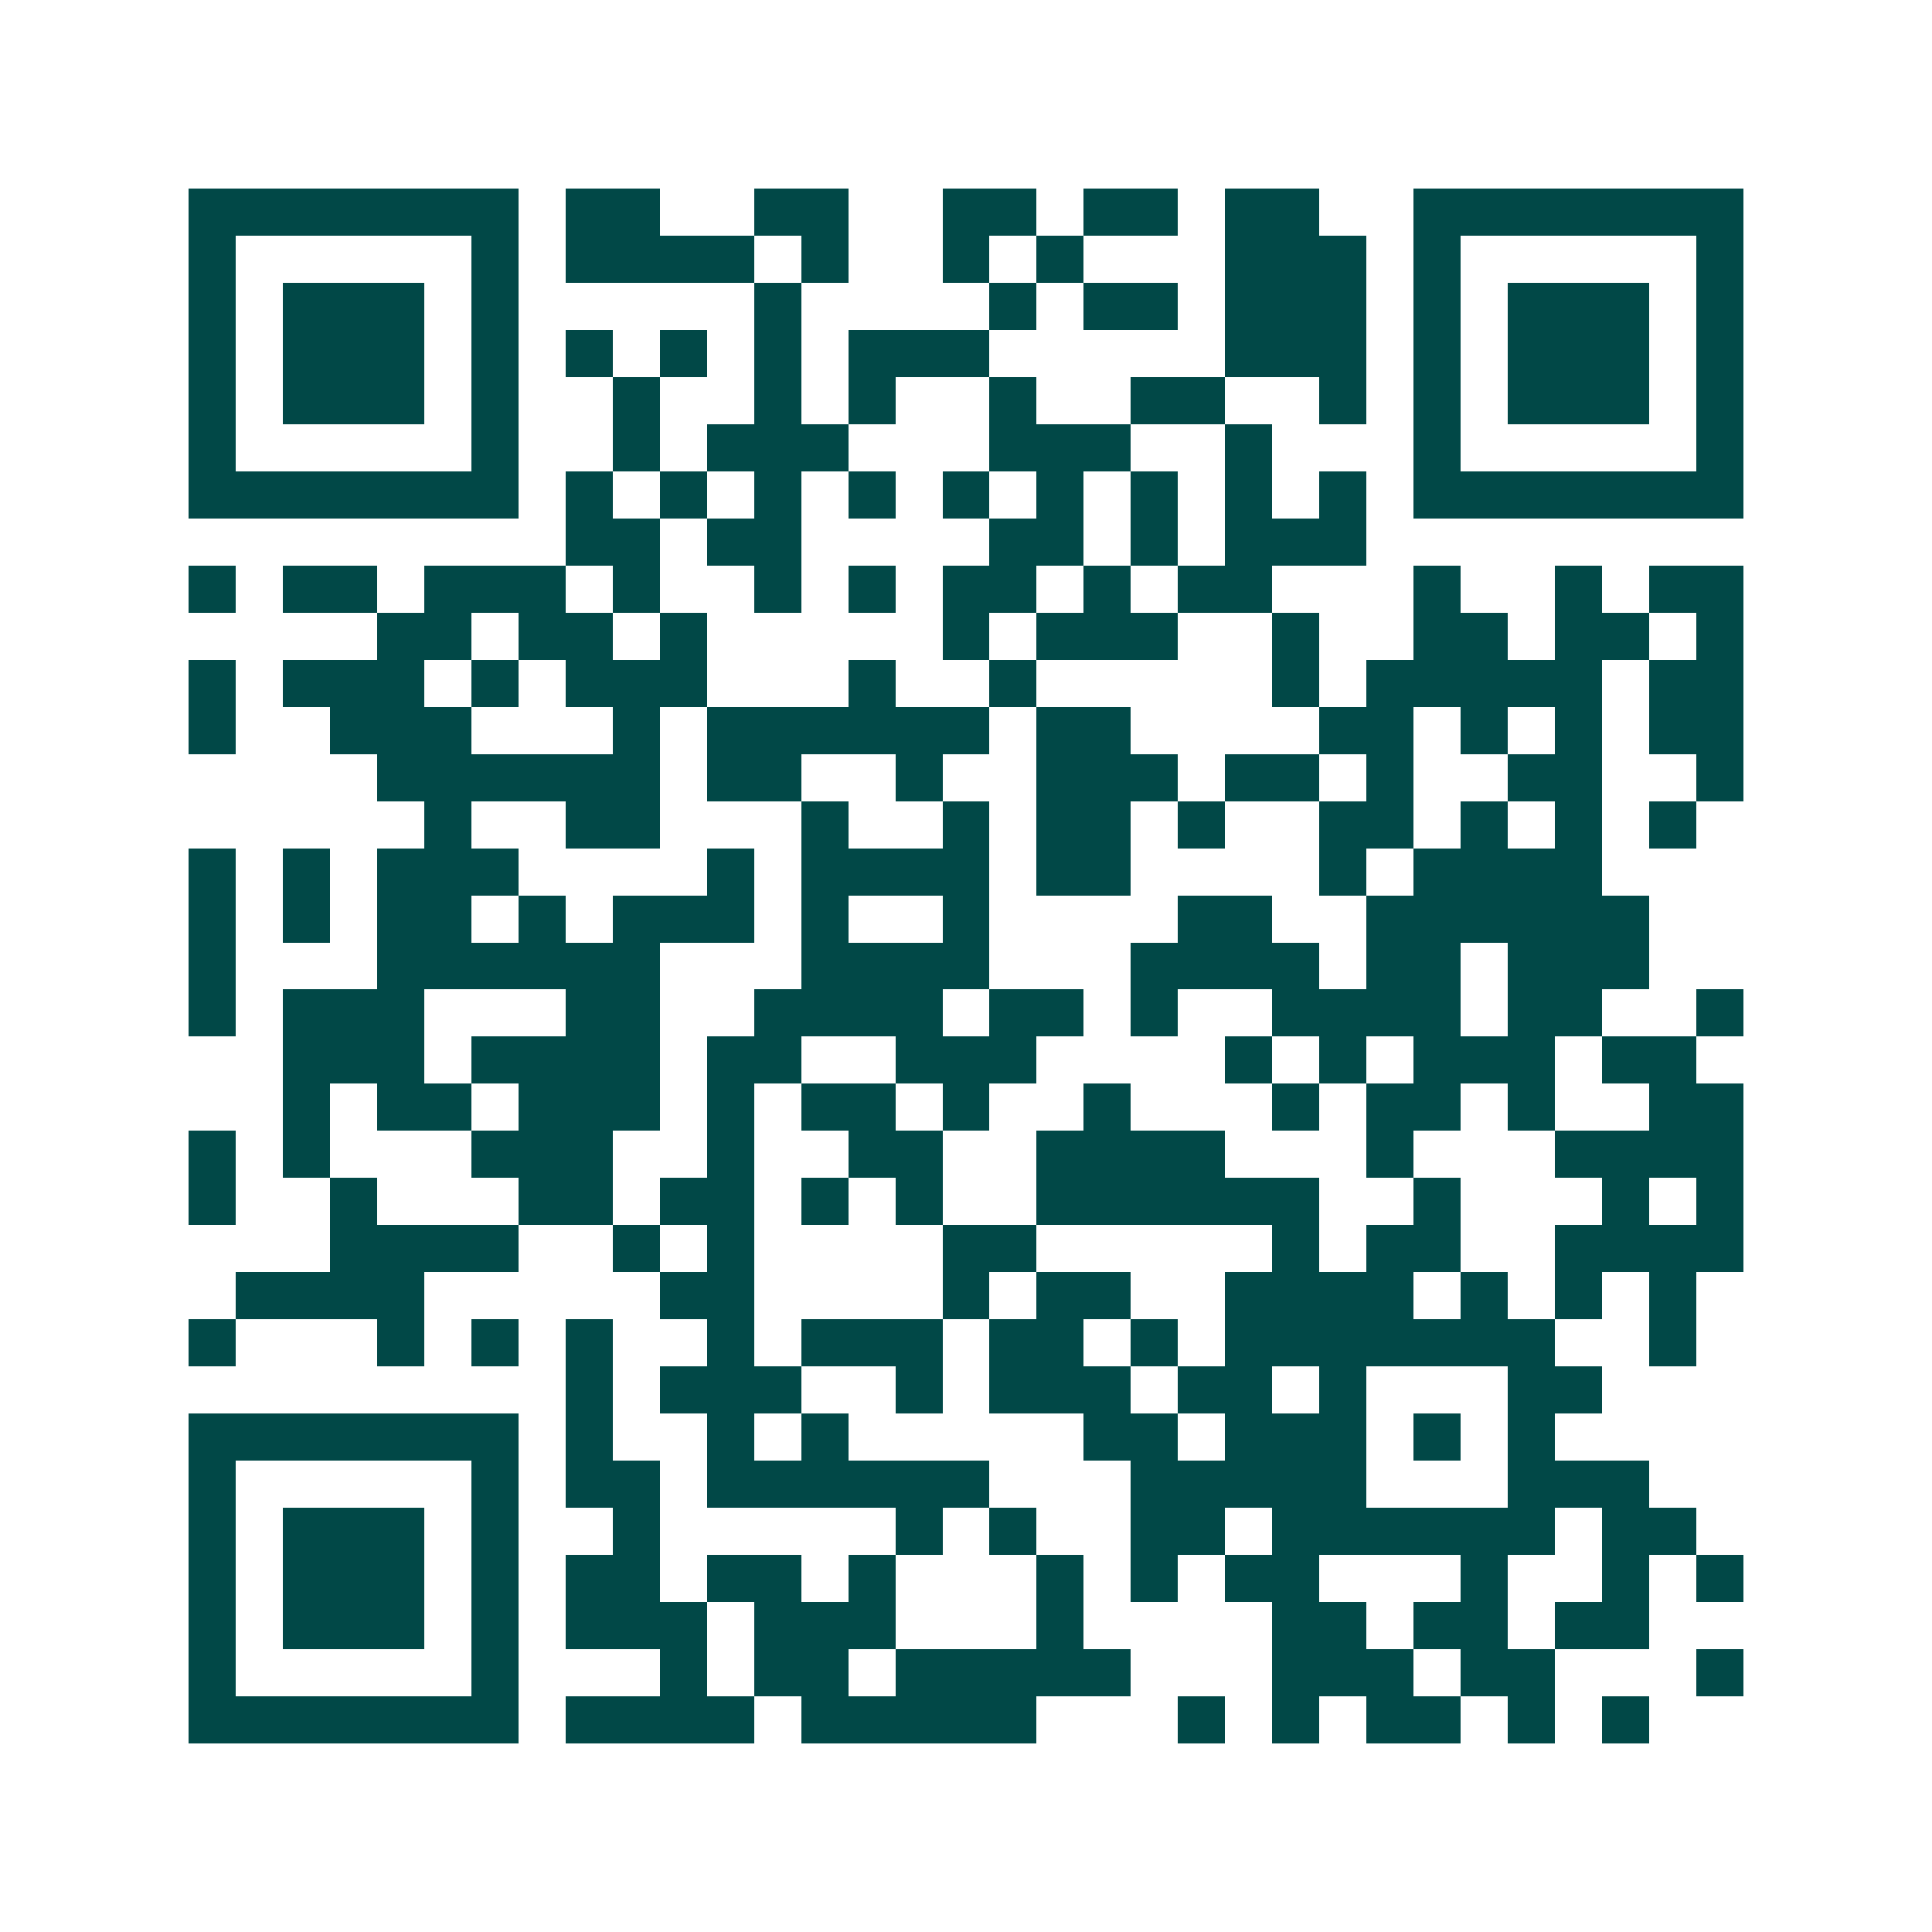 <svg xmlns="http://www.w3.org/2000/svg" width="200" height="200" viewBox="0 0 41 41" shape-rendering="crispEdges"><path fill="#ffffff" d="M0 0h41v41H0z"/><path stroke="#014847" d="M4 4.5h7m1 0h2m2 0h2m2 0h2m1 0h2m1 0h2m2 0h7M4 5.5h1m5 0h1m1 0h4m1 0h1m2 0h1m1 0h1m3 0h3m1 0h1m5 0h1M4 6.5h1m1 0h3m1 0h1m5 0h1m4 0h1m1 0h2m1 0h3m1 0h1m1 0h3m1 0h1M4 7.5h1m1 0h3m1 0h1m1 0h1m1 0h1m1 0h1m1 0h3m5 0h3m1 0h1m1 0h3m1 0h1M4 8.5h1m1 0h3m1 0h1m2 0h1m2 0h1m1 0h1m2 0h1m2 0h2m2 0h1m1 0h1m1 0h3m1 0h1M4 9.5h1m5 0h1m2 0h1m1 0h3m3 0h3m2 0h1m3 0h1m5 0h1M4 10.5h7m1 0h1m1 0h1m1 0h1m1 0h1m1 0h1m1 0h1m1 0h1m1 0h1m1 0h1m1 0h7M12 11.5h2m1 0h2m4 0h2m1 0h1m1 0h3M4 12.5h1m1 0h2m1 0h3m1 0h1m2 0h1m1 0h1m1 0h2m1 0h1m1 0h2m3 0h1m2 0h1m1 0h2M8 13.5h2m1 0h2m1 0h1m5 0h1m1 0h3m2 0h1m2 0h2m1 0h2m1 0h1M4 14.5h1m1 0h3m1 0h1m1 0h3m3 0h1m2 0h1m5 0h1m1 0h5m1 0h2M4 15.5h1m2 0h3m3 0h1m1 0h6m1 0h2m4 0h2m1 0h1m1 0h1m1 0h2M8 16.5h6m1 0h2m2 0h1m2 0h3m1 0h2m1 0h1m2 0h2m2 0h1M9 17.5h1m2 0h2m3 0h1m2 0h1m1 0h2m1 0h1m2 0h2m1 0h1m1 0h1m1 0h1M4 18.5h1m1 0h1m1 0h3m4 0h1m1 0h4m1 0h2m4 0h1m1 0h4M4 19.5h1m1 0h1m1 0h2m1 0h1m1 0h3m1 0h1m2 0h1m4 0h2m2 0h6M4 20.5h1m3 0h6m3 0h4m3 0h4m1 0h2m1 0h3M4 21.5h1m1 0h3m3 0h2m2 0h4m1 0h2m1 0h1m2 0h4m1 0h2m2 0h1M6 22.5h3m1 0h4m1 0h2m2 0h3m4 0h1m1 0h1m1 0h3m1 0h2M6 23.5h1m1 0h2m1 0h3m1 0h1m1 0h2m1 0h1m2 0h1m3 0h1m1 0h2m1 0h1m2 0h2M4 24.5h1m1 0h1m3 0h3m2 0h1m2 0h2m2 0h4m3 0h1m3 0h4M4 25.5h1m2 0h1m3 0h2m1 0h2m1 0h1m1 0h1m2 0h6m2 0h1m3 0h1m1 0h1M7 26.5h4m2 0h1m1 0h1m4 0h2m5 0h1m1 0h2m2 0h4M5 27.5h4m5 0h2m4 0h1m1 0h2m2 0h4m1 0h1m1 0h1m1 0h1M4 28.5h1m3 0h1m1 0h1m1 0h1m2 0h1m1 0h3m1 0h2m1 0h1m1 0h7m2 0h1M12 29.5h1m1 0h3m2 0h1m1 0h3m1 0h2m1 0h1m3 0h2M4 30.5h7m1 0h1m2 0h1m1 0h1m5 0h2m1 0h3m1 0h1m1 0h1M4 31.5h1m5 0h1m1 0h2m1 0h6m3 0h5m3 0h3M4 32.5h1m1 0h3m1 0h1m2 0h1m5 0h1m1 0h1m2 0h2m1 0h6m1 0h2M4 33.5h1m1 0h3m1 0h1m1 0h2m1 0h2m1 0h1m3 0h1m1 0h1m1 0h2m3 0h1m2 0h1m1 0h1M4 34.5h1m1 0h3m1 0h1m1 0h3m1 0h3m3 0h1m4 0h2m1 0h2m1 0h2M4 35.5h1m5 0h1m3 0h1m1 0h2m1 0h5m3 0h3m1 0h2m3 0h1M4 36.5h7m1 0h4m1 0h5m3 0h1m1 0h1m1 0h2m1 0h1m1 0h1"/></svg>
